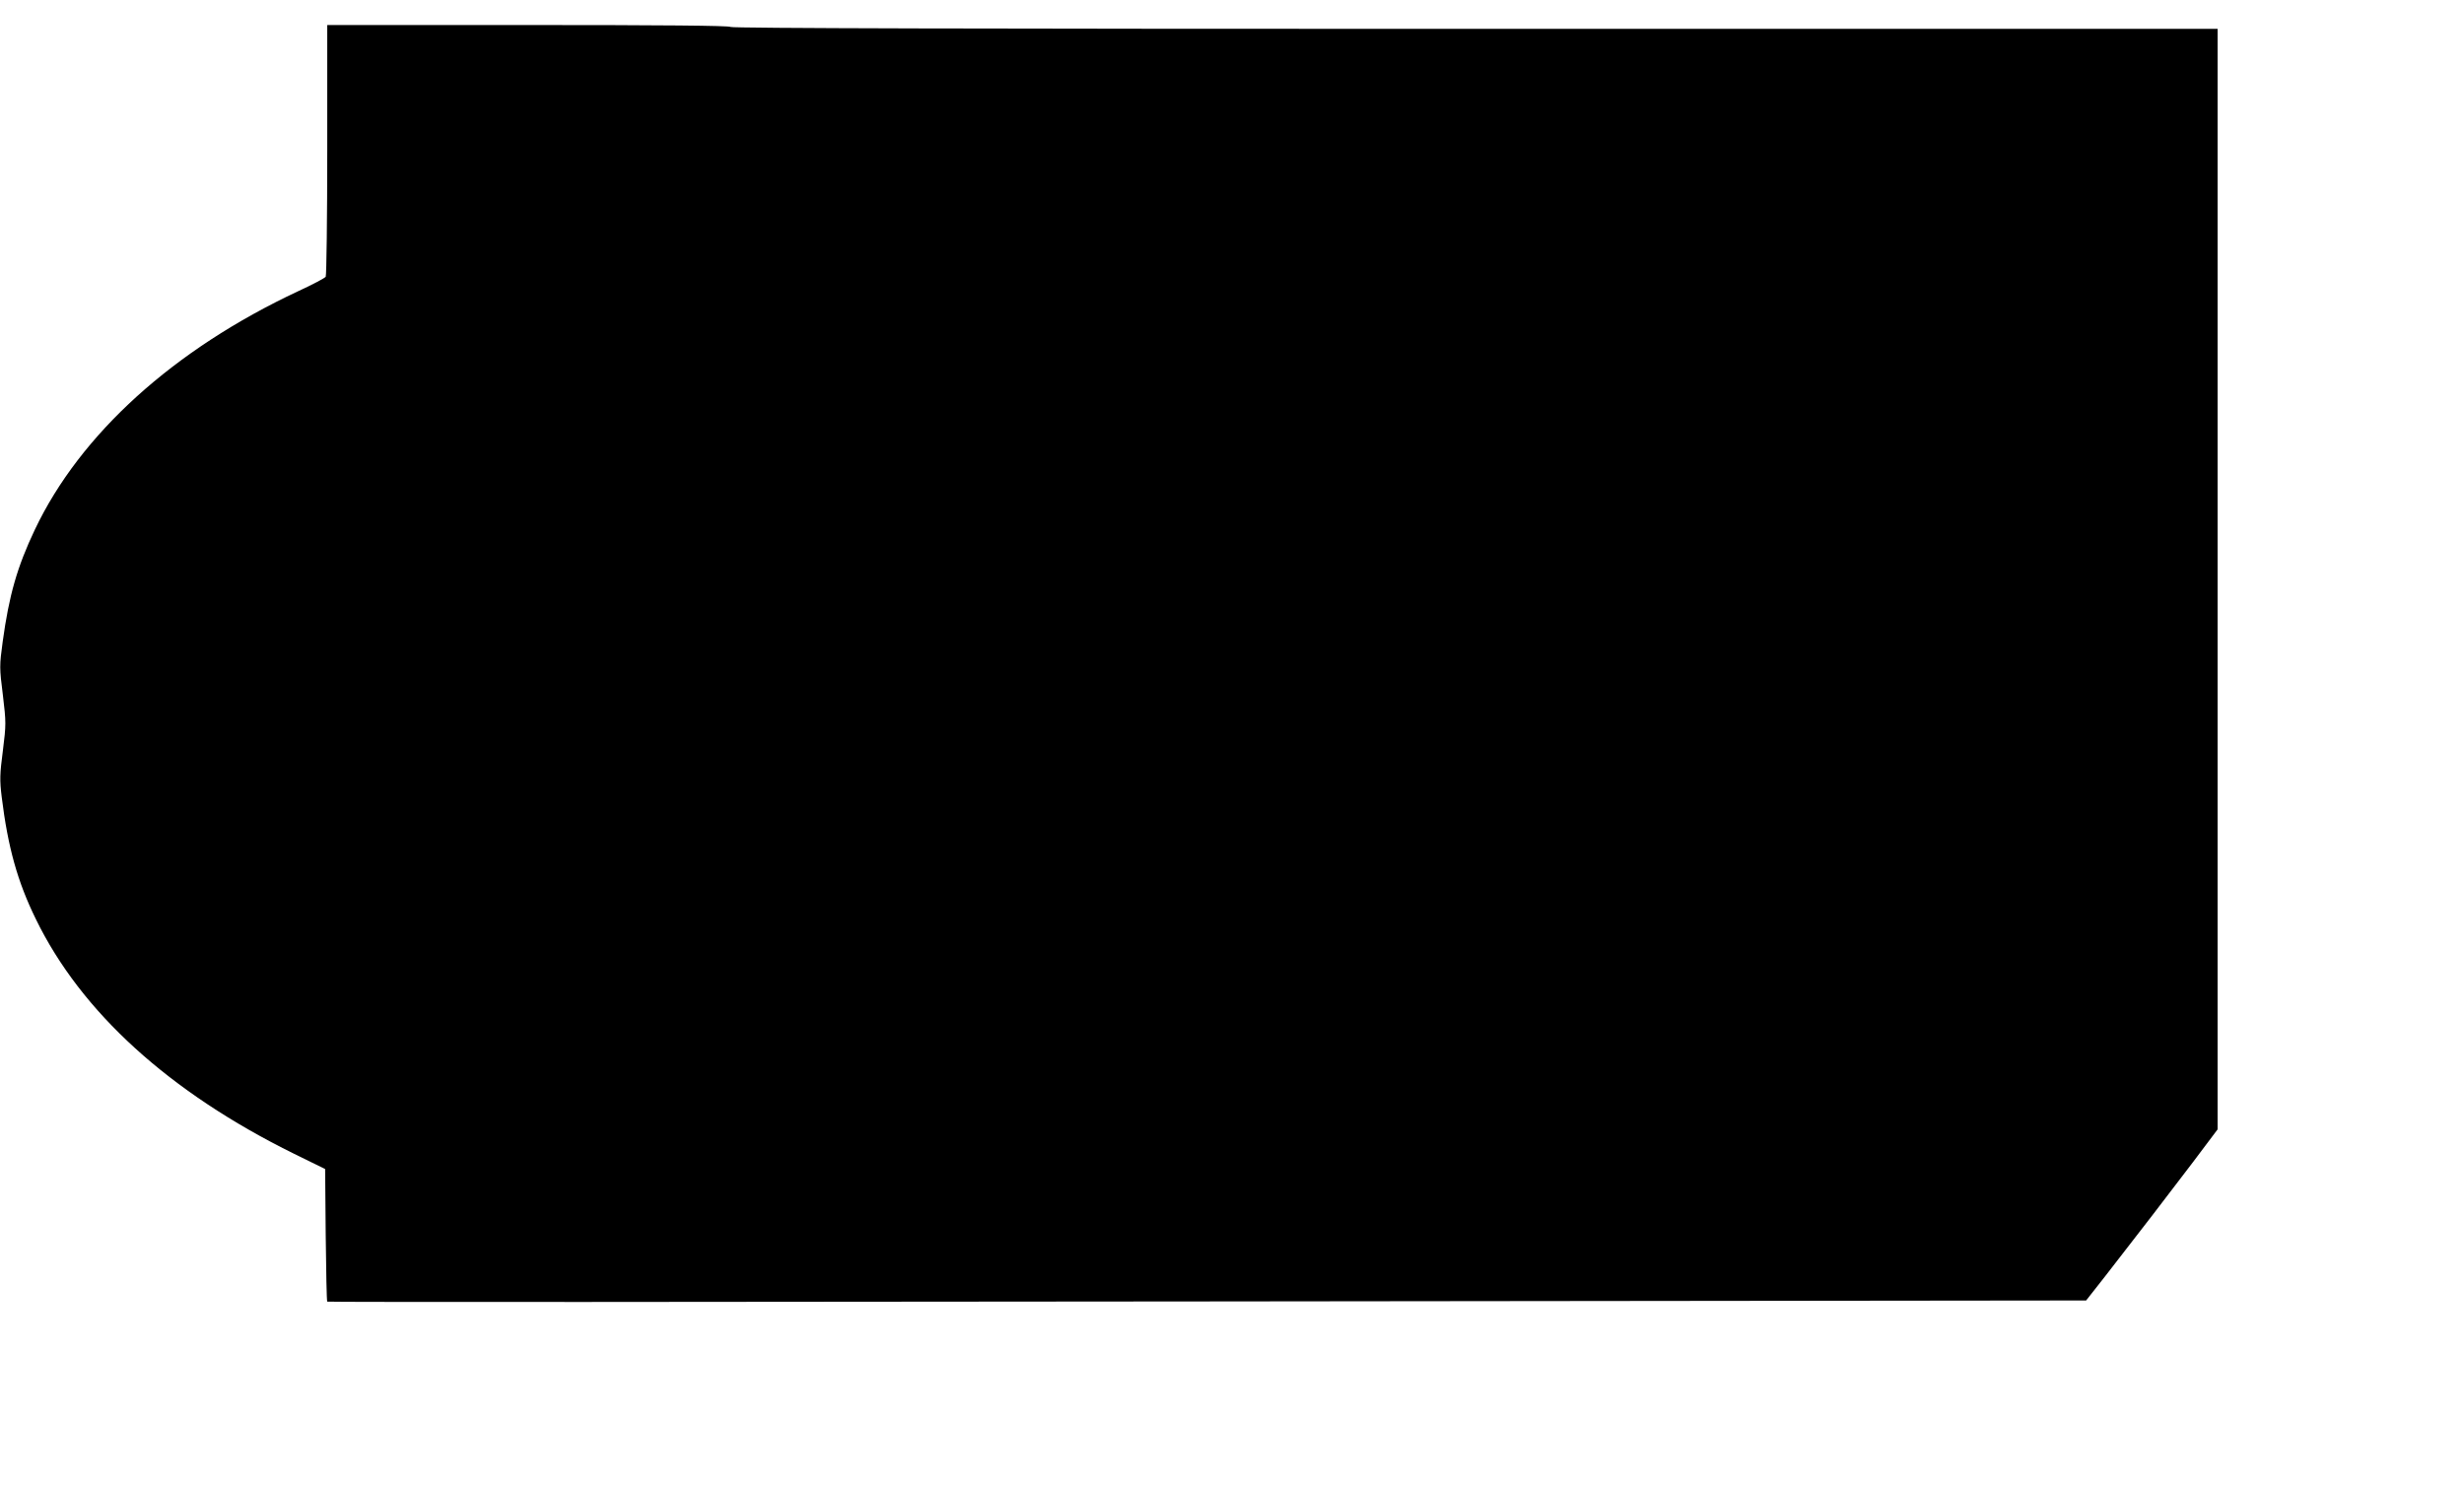 <?xml version="1.0" standalone="no"?>
<!DOCTYPE svg PUBLIC "-//W3C//DTD SVG 20010904//EN"
 "http://www.w3.org/TR/2001/REC-SVG-20010904/DTD/svg10.dtd">
<svg version="1.0" xmlns="http://www.w3.org/2000/svg"
 width="1280pt" height="772pt" viewBox="0 0 1280 772"
 preserveAspectRatio="xMidYMid meet">
<g transform="translate(0,772) scale(0.1,-0.1)"
fill="#000000" stroke="none">
<path d="M1700 6943 c0 -357 -4 -654 -8 -661 -5 -7 -69 -41 -143 -75 -647
-303 -1132 -742 -1368 -1239 -92 -194 -134 -341 -167 -582 -17 -125 -17 -136
1 -278 17 -142 17 -152 0 -288 -16 -122 -17 -153 -6 -242 32 -260 82 -439 177
-633 235 -483 693 -900 1342 -1220 l161 -79 3 -342 c2 -188 5 -344 8 -347 3
-3 2060 -2 4571 1 l4566 5 99 126 c172 221 326 421 457 594 l127 169 0 2859 0
2859 -3859 0 c-2563 0 -3862 3 -3866 10 -4 7 -365 10 -1051 10 l-1044 0 0
-647z"/>
</g>
</svg>

